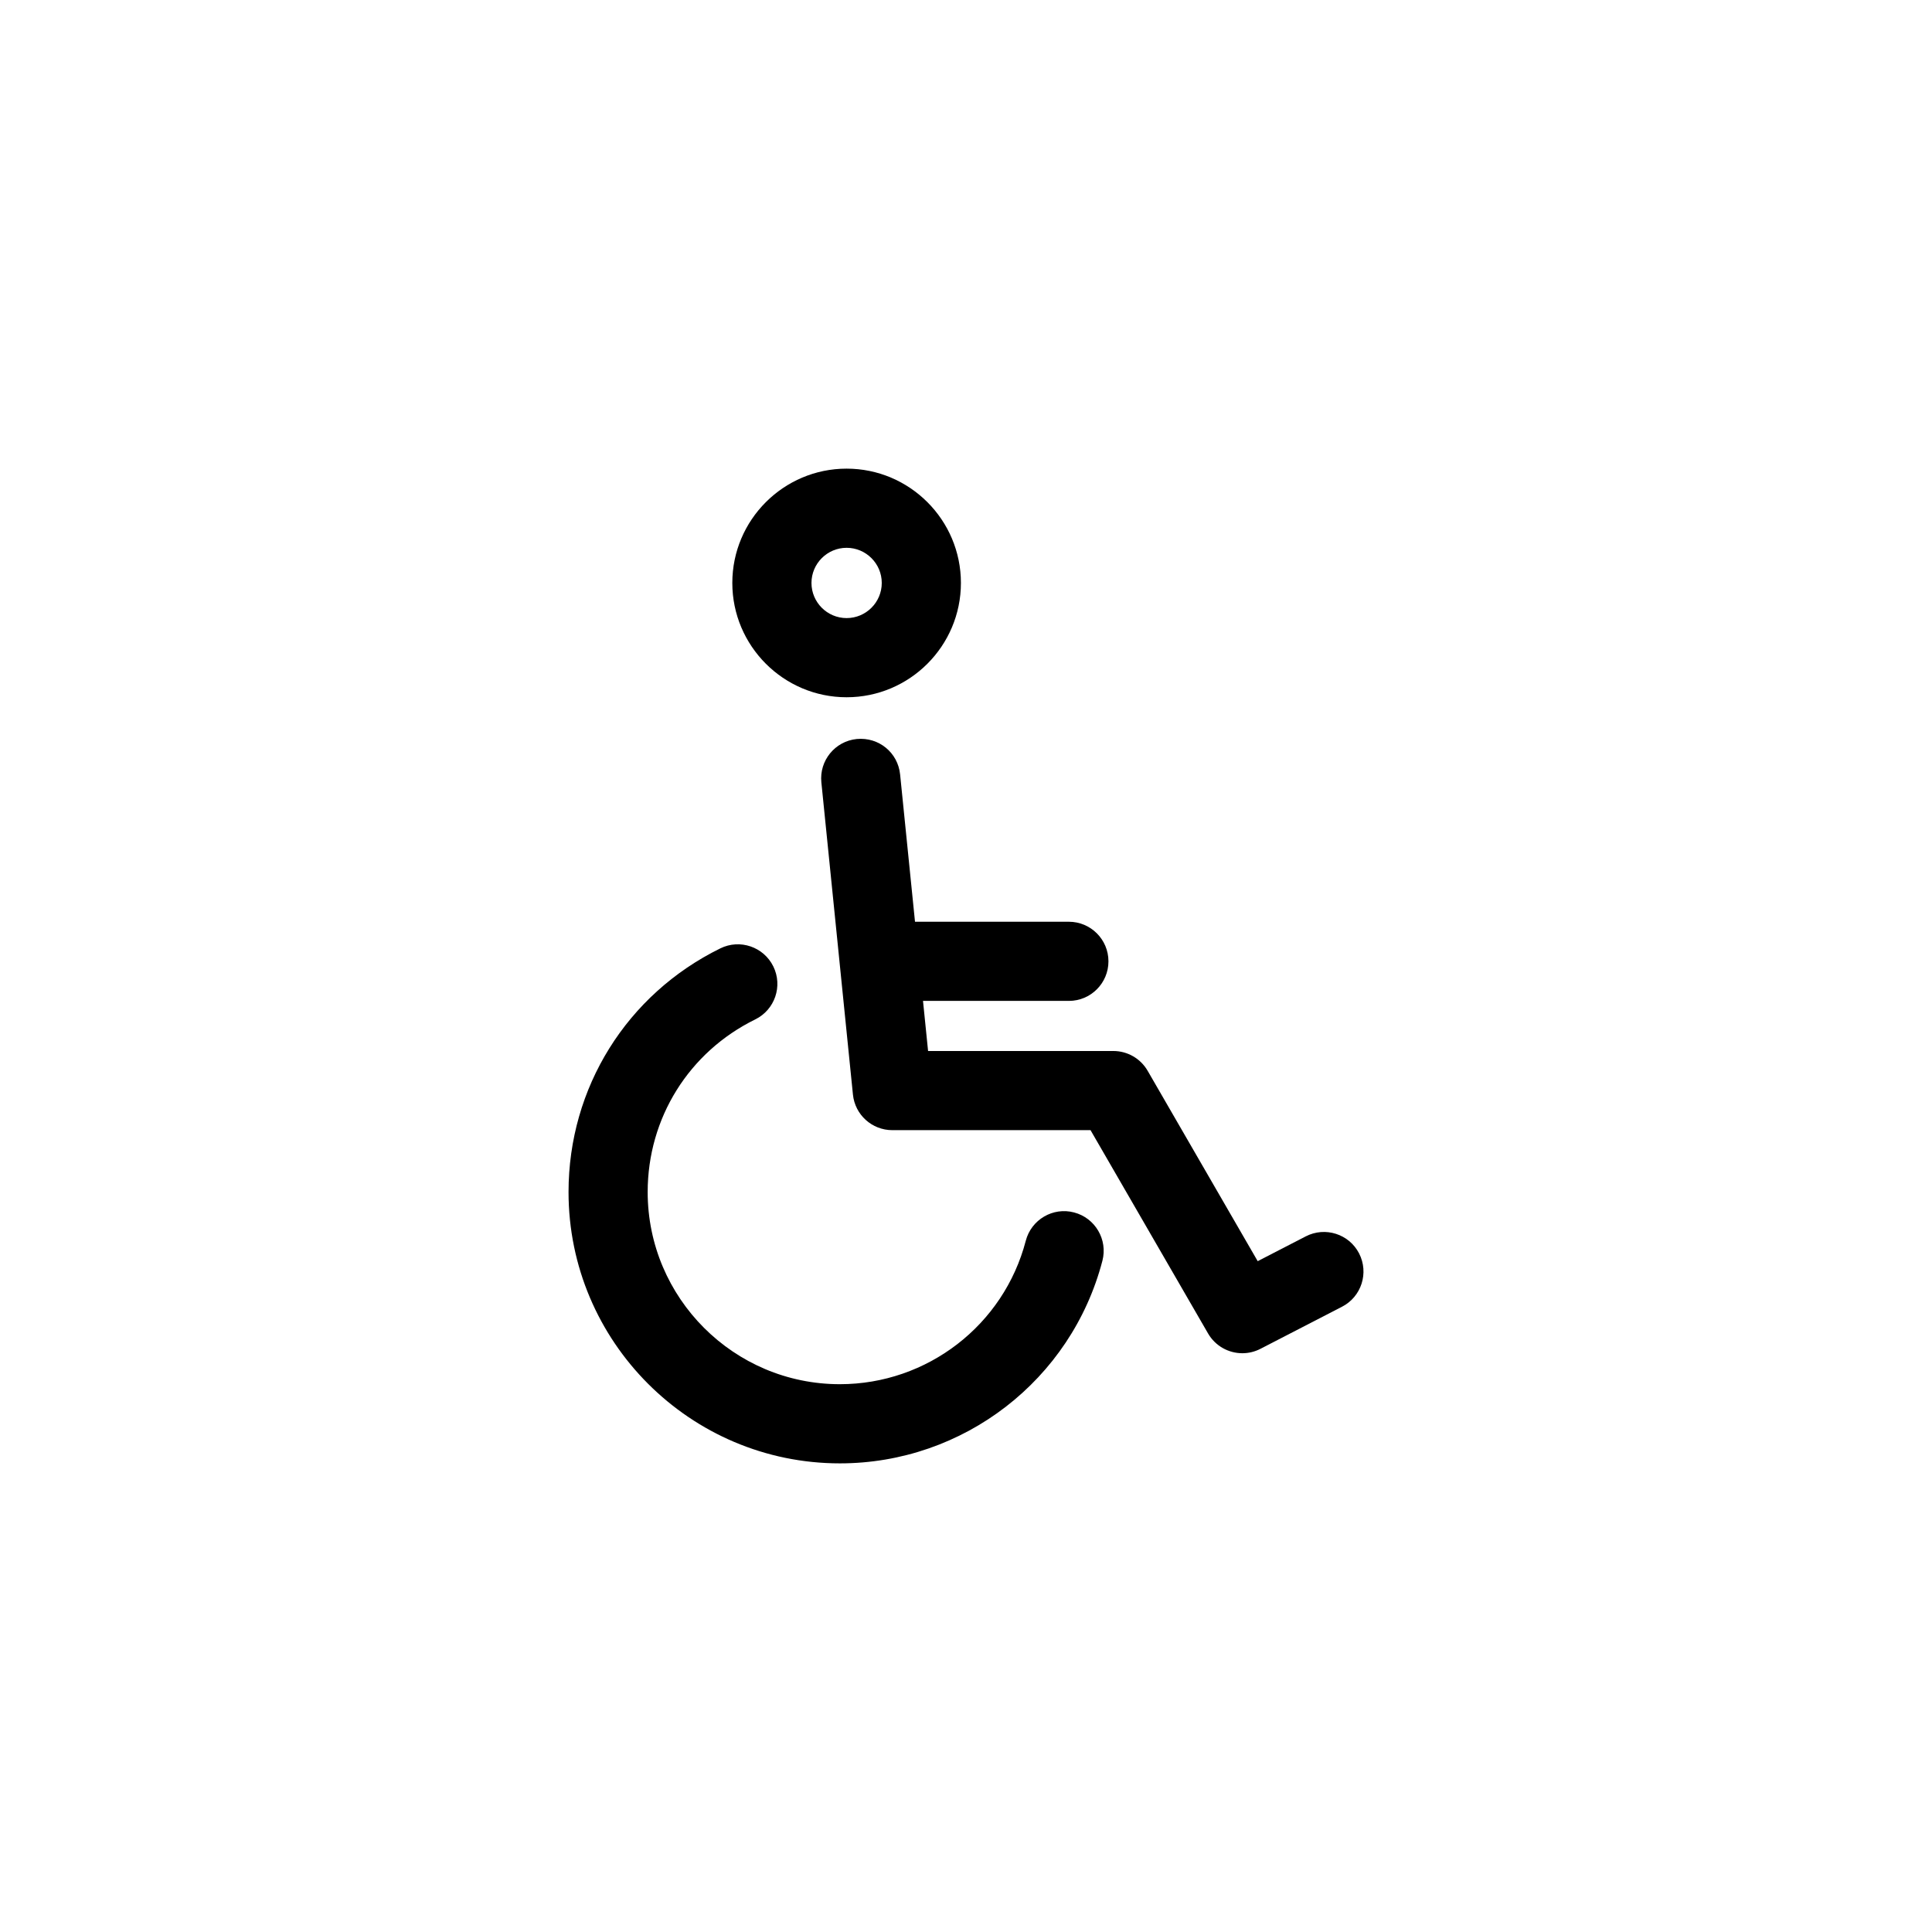<?xml version="1.0" encoding="UTF-8"?>
<!-- Uploaded to: ICON Repo, www.iconrepo.com, Generator: ICON Repo Mixer Tools -->
<svg fill="#000000" width="800px" height="800px" version="1.1" viewBox="144 144 512 512" xmlns="http://www.w3.org/2000/svg">
 <g>
  <path d="m428.64 465.31c-5.59-1.48-11.332 1.895-12.797 7.5-5.84 22.383-26.105 38.016-49.277 38.016-28.082 0-50.926-22.848-50.926-50.93 0-19.578 10.926-37.105 28.508-45.742 5.199-2.555 7.344-8.84 4.789-14.039-2.562-5.199-8.844-7.344-14.039-4.789-24.816 12.195-40.23 36.938-40.23 64.574 0 39.648 32.254 71.906 71.906 71.906 32.715 0 61.324-22.082 69.578-53.699 1.449-5.606-1.906-11.332-7.512-12.797z"/>
  <path d="m504.17 476.16c-2.652-5.144-8.98-7.164-14.133-4.508l-12.734 6.57-29.168-50.457c-1.875-3.242-5.34-5.238-9.082-5.238h-49.102l-1.344-13.277h38.656c5.793 0 10.488-4.695 10.488-10.488s-4.695-10.488-10.488-10.488h-40.777l-3.949-39.047c-0.582-5.762-5.629-9.938-11.492-9.383-5.766 0.582-9.961 5.731-9.375 11.492l8.367 82.734c0.539 5.359 5.051 9.434 10.434 9.434h52.531l31.145 53.875c1.941 3.352 5.461 5.242 9.09 5.242 1.625 0 3.269-0.379 4.805-1.172l21.621-11.16c5.144-2.652 7.16-8.98 4.508-14.129z"/>
  <path d="m368.36 328.78c16.707 0 30.293-13.59 30.293-30.293s-13.59-30.293-30.293-30.293c-16.699 0-30.289 13.59-30.289 30.293 0.004 16.703 13.59 30.293 30.289 30.293zm0-39.605c5.137 0 9.316 4.18 9.316 9.312 0 5.137-4.18 9.312-9.316 9.312-5.133 0-9.312-4.18-9.312-9.312 0.004-5.133 4.184-9.312 9.312-9.312z"/>
 </g>
</svg>